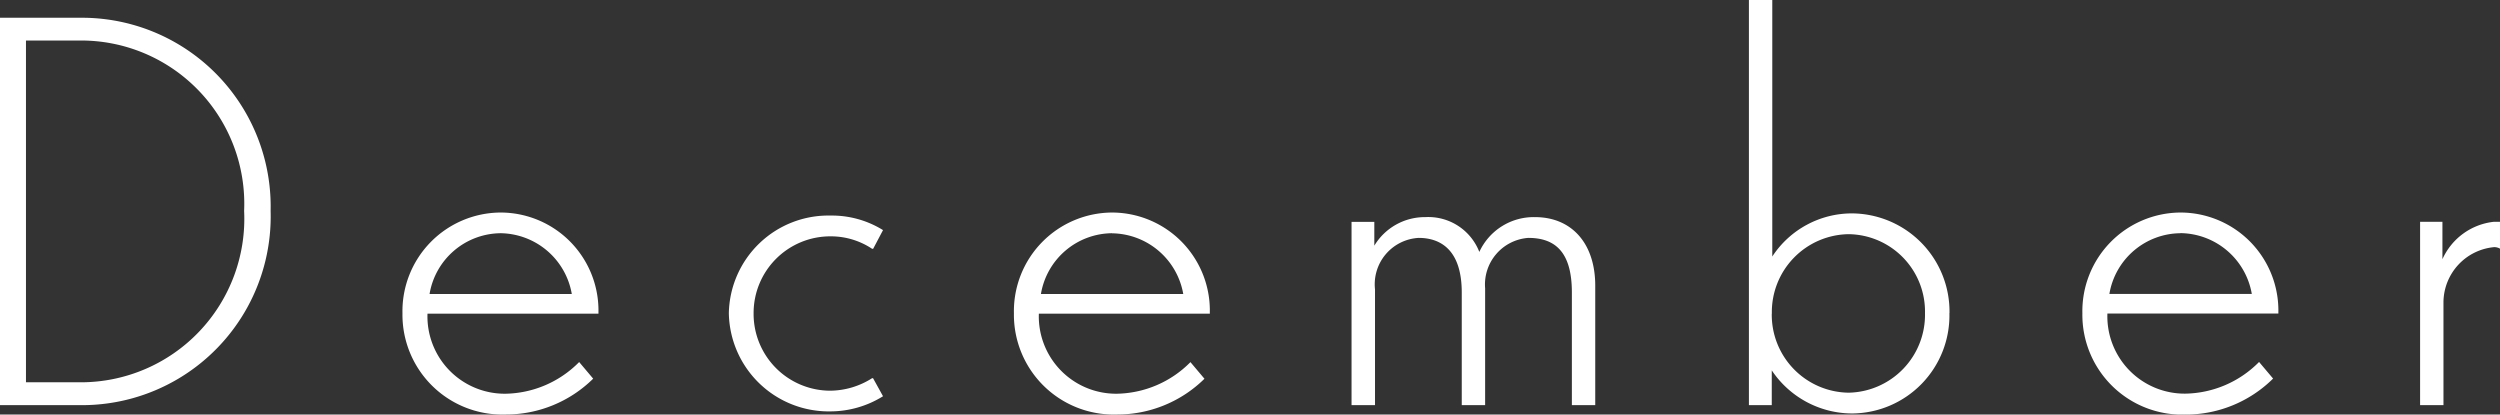 <svg xmlns="http://www.w3.org/2000/svg" width="115.512" height="19.152" viewBox="0 0 115.512 19.152">
  <rect x="0" y="0" width="115.512" height="19.152" fill="#333333" stroke="none"/>
  <path id="パス_9" data-name="パス 9" d="M1.368,0H5.184a8.721,8.721,0,0,0,8.688-8.976A8.723,8.723,0,0,0,5.184-17.9H1.368Zm1.2-16.848h2.52a7.543,7.543,0,0,1,7.56,7.872,7.556,7.556,0,0,1-7.56,7.92H2.568ZM28.776-1.224l-.648-.768A4.891,4.891,0,0,1,24.72-.528a3.573,3.573,0,0,1-3.6-3.7h7.9V-4.44A4.528,4.528,0,0,0,24.5-8.9a4.558,4.558,0,0,0-4.536,4.656A4.613,4.613,0,0,0,24.72.432,5.741,5.741,0,0,0,28.776-1.224ZM24.5-7.944a3.386,3.386,0,0,1,3.288,2.808H21.216A3.36,3.36,0,0,1,24.5-7.944Zm17.208,6.7h-.048a3.647,3.647,0,0,1-1.92.576,3.549,3.549,0,0,1-3.552-3.576A3.544,3.544,0,0,1,39.744-7.8a3.438,3.438,0,0,1,1.92.576h.048l.456-.864a4.481,4.481,0,0,0-2.424-.672,4.6,4.6,0,0,0-4.7,4.512,4.617,4.617,0,0,0,4.7,4.536,4.613,4.613,0,0,0,2.424-.7Zm15.312.024-.648-.768A4.891,4.891,0,0,1,52.968-.528a3.573,3.573,0,0,1-3.6-3.7h7.9V-4.44A4.528,4.528,0,0,0,52.752-8.9a4.558,4.558,0,0,0-4.536,4.656A4.613,4.613,0,0,0,52.968.432,5.741,5.741,0,0,0,57.024-1.224Zm-4.272-6.72A3.386,3.386,0,0,1,56.04-5.136H49.464A3.36,3.36,0,0,1,52.752-7.944ZM64.9-5.352a2.146,2.146,0,0,1,2.016-2.376c1.056,0,1.992.6,1.992,2.52V0h1.08V-5.4a2.158,2.158,0,0,1,1.992-2.328c1.2,0,2.016.6,2.016,2.52V0h1.08V-5.52c0-1.968-1.1-3.168-2.784-3.168A2.765,2.765,0,0,0,69.72-7.08a2.529,2.529,0,0,0-2.5-1.608,2.724,2.724,0,0,0-2.352,1.32v-1.1H63.816V0H64.9Zm26.544,1.1a4.537,4.537,0,0,0-4.488-4.608,4.4,4.4,0,0,0-3.7,1.992V-18.72h-1.08V0h1.056V-1.608A4.476,4.476,0,0,0,86.952.384,4.528,4.528,0,0,0,91.44-4.248Zm-8.208.024A3.6,3.6,0,0,1,86.784-7.9a3.575,3.575,0,0,1,3.528,3.648A3.6,3.6,0,0,1,86.784-.576,3.6,3.6,0,0,1,83.232-4.224Zm23.16,3-.648-.768a4.891,4.891,0,0,1-3.408,1.464,3.573,3.573,0,0,1-3.6-3.7h7.9V-4.44A4.528,4.528,0,0,0,102.12-8.9a4.558,4.558,0,0,0-4.536,4.656,4.613,4.613,0,0,0,4.752,4.68A5.741,5.741,0,0,0,106.392-1.224Zm-4.272-6.72a3.386,3.386,0,0,1,3.288,2.808H98.832A3.36,3.36,0,0,1,102.12-7.944Zm12.144,3.168a2.577,2.577,0,0,1,2.328-2.52.512.512,0,0,1,.288.072V-8.472h-.288a2.955,2.955,0,0,0-2.376,1.728V-8.472h-1.032V0h1.08Z" transform="translate(-1.368 18.72)" fill="#fff"/>
</svg>
